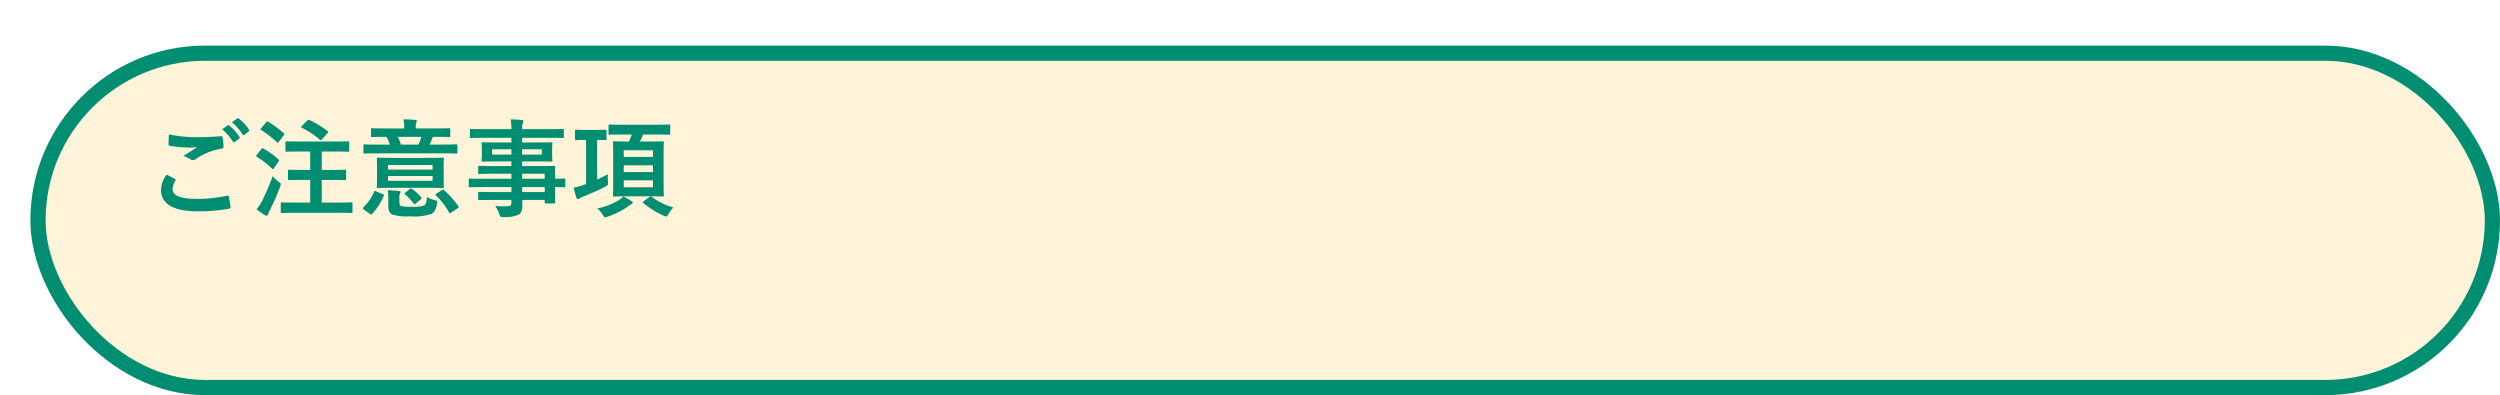 <svg xmlns="http://www.w3.org/2000/svg" xmlns:xlink="http://www.w3.org/1999/xlink" width="329" height="52" viewBox="0 0 329 52">
  <defs>
    <filter id="長方形_2201" x="0" y="0" width="329" height="52" filterUnits="userSpaceOnUse">
      <feOffset dx="4" dy="6" input="SourceAlpha"/>
      <feGaussianBlur result="blur"/>
      <feFlood flood-opacity="0.102"/>
      <feComposite operator="in" in2="blur"/>
      <feComposite in="SourceGraphic"/>
    </filter>
  </defs>
  <g id="p17-04" transform="translate(-25 -237)">
    <g transform="matrix(1, 0, 0, 1, 25, 237)" filter="url(#長方形_2201)">
      <g id="長方形_2201-2" data-name="長方形 2201" fill="#fff4d9" stroke="#008e72" stroke-width="2">
        <rect width="325" height="46" rx="23" stroke="none"/>
        <rect x="1" y="1" width="323" height="44" rx="22" fill="none"/>
      </g>
    </g>
    <path id="パス_14507" data-name="パス 14507" d="M2.926-4.522a3.694,3.694,0,0,0-.742,2C2.184-.7,3.766.308,7,.308a22.221,22.221,0,0,0,4.1-.336c.168-.028.252-.084.238-.21a11.706,11.706,0,0,0-.224-1.372c-.028-.126-.1-.168-.294-.126a17.811,17.811,0,0,1-3.794.406C4.62-1.33,3.71-1.764,3.71-2.646A2.3,2.3,0,0,1,4.074-3.71c.07-.112.056-.182-.07-.252C3.64-4.158,3.29-4.34,2.926-4.522Zm.308-5.292c-.028.5-.056.91-.056,1.246,0,.168.056.224.182.252a16.752,16.752,0,0,0,2.576.238A8.548,8.548,0,0,0,6.958-8.12c-.49.294-1.106.686-1.834,1.162a3.345,3.345,0,0,1,.98.448.588.588,0,0,0,.294.084.6.6,0,0,0,.35-.126,8.156,8.156,0,0,1,3.43-1.386c.168-.014.238-.1.238-.294a8.172,8.172,0,0,0-.126-1.19c-.014-.112-.07-.168-.21-.154-.9.07-1.89.126-2.912.126A17.662,17.662,0,0,1,3.234-9.814Zm7-.672a6.947,6.947,0,0,1,1.414,1.624.146.146,0,0,0,.238.042l.588-.434a.141.141,0,0,0,.042-.224,6.444,6.444,0,0,0-1.33-1.5c-.084-.07-.14-.084-.21-.028Zm1.288-.924a6.623,6.623,0,0,1,1.4,1.61.144.144,0,0,0,.238.042l.56-.434a.162.162,0,0,0,.042-.252,5.847,5.847,0,0,0-1.33-1.442c-.084-.07-.126-.084-.21-.028ZM25.3.5c1.372,0,1.848.028,1.932.028.14,0,.154-.014.154-.154V-.7c0-.154-.014-.168-.154-.168-.084,0-.56.028-1.932.028h-1.96V-3.822h1.19c1.33,0,1.764.028,1.848.028.154,0,.168-.014.168-.154V-5.012c0-.14-.014-.154-.168-.154-.084,0-.518.028-1.848.028h-1.19V-7.56h1.568c1.344,0,1.82.028,1.9.028.14,0,.154-.014.154-.154V-8.75c0-.14-.014-.154-.154-.154-.084,0-.56.028-1.9.028h-4.3c-1.344,0-1.806-.028-1.89-.028-.14,0-.154.014-.154.154v1.064c0,.14.014.154.154.154.084,0,.546-.028,1.89-.028h1.218v2.422h-.938c-1.316,0-1.764-.028-1.848-.028-.126,0-.14.014-.14.154v1.064c0,.14.014.154.14.154.084,0,.532-.028,1.848-.028h.938V-.84H20.048c-1.372,0-1.862-.028-1.946-.028-.14,0-.154.014-.154.168V.378c0,.14.014.154.154.154.084,0,.574-.028,1.946-.028ZM14.77.028A7.953,7.953,0,0,0,15.848.8.532.532,0,0,0,16.1.882c.1,0,.154-.07.182-.182a2.756,2.756,0,0,1,.224-.532,30.578,30.578,0,0,0,1.358-3.094,1.074,1.074,0,0,0,.084-.322c0-.126-.084-.182-.308-.35a7.5,7.5,0,0,1-.756-.714A33.03,33.03,0,0,1,15.5-1.078,5.82,5.82,0,0,1,14.77.028ZM20.734-10.92c-.14.14-.126.182-.014.238A10.762,10.762,0,0,1,23.1-9.114c.112.112.154.084.266-.042l.728-.812c.084-.084.112-.126.112-.168s-.028-.07-.1-.112a12.939,12.939,0,0,0-2.38-1.456c-.126-.056-.154-.056-.294.07Zm-5.348.266c-.07.084-.1.126-.1.168s.028.056.1.1a12.825,12.825,0,0,1,2.058,1.61c.112.1.126.112.238-.042l.644-.868c.056-.084.084-.126.084-.168a.169.169,0,0,0-.084-.126,12.851,12.851,0,0,0-2.03-1.5c-.112-.07-.154-.07-.266.07ZM14.8-7.112a.308.308,0,0,0-.084.168c0,.028.028.056.1.1A10.8,10.8,0,0,1,16.786-5.32q.084.084.126.084c.042,0,.07-.028.112-.1l.63-.9c.056-.084.084-.126.084-.168s-.028-.056-.084-.112a10.441,10.441,0,0,0-1.988-1.428c-.126-.07-.168-.07-.28.07Zm17.878.392c-1.358,0-1.834-.028-1.932-.028-.14,0-.154.014-.154.154,0,.1.028.392.028,1.12v1.442c0,.728-.028,1.022-.028,1.12,0,.14.014.154.154.154.1,0,.574-.028,1.932-.028h4.648c1.358,0,1.834.028,1.932.028.14,0,.154-.014.154-.154,0-.084-.028-.392-.028-1.12V-5.474c0-.728.028-1.036.028-1.12,0-.14-.014-.154-.154-.154-.1,0-.574.028-1.932.028Zm5.25,3.01H32.06v-.63h5.866Zm0-2.072v.6H32.06v-.6Zm1.344-1.54c1.246,0,1.666.028,1.75.028.154,0,.168-.014.168-.154v-.9c0-.14-.014-.154-.168-.154-.084,0-.5.028-1.75.028H37.534c.14-.28.252-.6.336-.784A1.281,1.281,0,0,1,38-9.492h.182c1.372,0,1.834.028,1.918.028.14,0,.154-.014.154-.168v-.84c0-.14-.014-.154-.154-.154-.084,0-.546.028-1.9.028H35.714v-.1a1.922,1.922,0,0,1,.056-.616.654.654,0,0,0,.084-.266c0-.07-.084-.126-.21-.14-.49-.042-1.05-.07-1.554-.07a5.015,5.015,0,0,1,.1,1.092v.1h-2.3c-1.358,0-1.82-.028-1.9-.028-.154,0-.168.014-.168.154v.84c0,.154.014.168.168.168.084,0,.546-.028,1.89-.028a9.32,9.32,0,0,1,.434,1.022H30.73c-1.246,0-1.666-.028-1.75-.028-.14,0-.154.014-.154.154v.9c0,.14.014.154.154.154.084,0,.5-.028,1.75-.028Zm-2.814-2.17a7.931,7.931,0,0,1-.392,1.022h-2.31a8.272,8.272,0,0,0-.392-1.022Zm-2.9,8.05a1.167,1.167,0,0,1,.084-.588.341.341,0,0,0,.07-.21c0-.056-.07-.1-.252-.126-.42-.056-.966-.084-1.428-.1A7.971,7.971,0,0,1,32.1-1.3V-.42c0,.756.21.98.518,1.148a6.935,6.935,0,0,0,2.394.238A6.971,6.971,0,0,0,37.8.644c.35-.182.588-.588.714-1.33.042-.378.042-.378-.308-.476a4.084,4.084,0,0,1-1.022-.42c-.014.6-.126,1.008-.364,1.12a4.758,4.758,0,0,1-1.764.168,4.744,4.744,0,0,1-1.274-.1c-.168-.07-.224-.224-.224-.518Zm4.872-.574c-.168.112-.182.112-.07.224A8.837,8.837,0,0,1,40.082.448c.042.07.07.112.112.112a.388.388,0,0,0,.182-.084L41.244-.1c.14-.1.154-.14.07-.266a11.415,11.415,0,0,0-1.876-2.1c-.112-.1-.14-.112-.294-.014ZM29.68.644a.308.308,0,0,0,.168.084.169.169,0,0,0,.126-.084A7.962,7.962,0,0,0,31.5-1.736c.056-.14.028-.168-.14-.224l-.854-.35c-.182-.07-.21-.1-.28.042A5.765,5.765,0,0,1,28.812-.21c-.1.112-.1.168.07.294Zm4.676-2.8c-.154.126-.154.126-.042.238A7.98,7.98,0,0,1,35.42-.742c.056.07.084.1.14.1a.328.328,0,0,0,.182-.1l.63-.532c.14-.112.14-.14.056-.252a6.219,6.219,0,0,0-1.2-1.106c-.126-.084-.168-.084-.322.028ZM48.3-2.884v.658H46c-1.372,0-1.834-.028-1.918-.028-.14,0-.154.014-.154.168v.756c0,.154.014.168.154.168.084,0,.546-.028,1.918-.028h2.3v.322c0,.406-.126.5-.728.518a9.556,9.556,0,0,1-1.414-.056A4.513,4.513,0,0,1,46.7.658c.14.392.14.406.56.406A4.531,4.531,0,0,0,49.238.756c.378-.224.5-.6.5-1.246,0-.21,0-.448-.014-.7h2.954v.308c0,.14.014.154.154.154h1.078c.14,0,.154-.014.154-.154,0-.084-.028-.448-.028-1.288v-.714c.826.014,1.148.028,1.218.028.126,0,.14-.014.14-.154v-.84c0-.14-.014-.154-.14-.154-.07,0-.392.028-1.218.028V-4.3c0-.8.028-1.134.028-1.218,0-.14-.014-.154-.154-.154-.07,0-.56.028-1.932.028H49.714v-.616h1.862c1.372,0,1.862.028,1.96.028.14,0,.154-.014.154-.168,0-.084-.028-.266-.028-.728v-.756c0-.462.028-.644.028-.728,0-.154-.014-.168-.154-.168-.1,0-.588.028-1.96.028H49.714v-.616H53.27c1.26,0,1.694.028,1.778.028.14,0,.154-.014.154-.154v-.882c0-.14-.014-.154-.154-.154-.084,0-.518.028-1.778.028H49.714a2.17,2.17,0,0,1,.084-.784.543.543,0,0,0,.084-.266c0-.084-.1-.14-.224-.154-.49-.056-.938-.07-1.456-.084a6.694,6.694,0,0,1,.1,1.288H44.772c-1.26,0-1.694-.028-1.778-.028-.14,0-.154.014-.154.154v.882c0,.14.014.154.154.154.084,0,.518-.028,1.778-.028H48.3v.616H46.494c-1.372,0-1.862-.028-1.946-.028-.154,0-.168.014-.168.168,0,.084.028.266.028.728v.756c0,.462-.028.644-.028.728,0,.154.014.168.168.168.084,0,.574-.028,1.946-.028H48.3v.616H45.99c-1.358,0-1.82-.028-1.9-.028-.14,0-.154.014-.154.154v.77c0,.126.014.14.154.14.084,0,.546-.028,1.9-.028H48.3v.658H44.548C43.33-3.976,42.91-4,42.826-4c-.126,0-.14.014-.14.154v.84c0,.14.014.154.14.154.084,0,.5-.028,1.722-.028Zm4.382-1.75v.658H49.714v-.658ZM49.714-2.226v-.658h2.968v.658ZM52.3-7.154h-2.59v-.7H52.3Zm-6.538,0v-.7H48.3v.7ZM64.148-9.8a8.691,8.691,0,0,1-.392.924H63.6c-1.246,0-1.68-.028-1.764-.028-.154,0-.168.014-.168.154,0,.1.028.546.028,1.624v3.71c0,1.05-.028,1.526-.028,1.61,0,.154.014.168.168.168.084,0,.518-.028,1.764-.028h2.856c1.232,0,1.652.028,1.75.028.14,0,.154-.014.154-.168,0-.084-.028-.56-.028-1.61v-3.71c0-1.078.028-1.54.028-1.624,0-.14-.014-.154-.154-.154-.1,0-.518.028-1.75.028H65.212a9.558,9.558,0,0,0,.42-.924h1.526c1.344,0,1.806.028,1.89.028.14,0,.154-.014.154-.14v-1.036c0-.154-.014-.168-.154-.168-.084,0-.546.028-1.89.028H63.126c-1.33,0-1.792-.028-1.876-.028-.154,0-.168.014-.168.168v1.036c0,.126.014.14.168.14.084,0,.546-.028,1.876-.028Zm2.786,6.944h-3.85v-.91h3.85Zm0-4.872v.882h-3.85v-.882Zm-3.85,2.87V-5.74h3.85v.882ZM59.57-9.086c.742,0,1.008.028,1.092.028.14,0,.154-.014.154-.168v-1.05c0-.14-.014-.154-.154-.154-.084,0-.364.028-1.26.028H58.086c-.91,0-1.19-.028-1.274-.028-.126,0-.14.014-.14.154v1.05c0,.154.014.168.14.168.084,0,.364-.028,1.274-.028h.042v5.81l-.434.14a9.936,9.936,0,0,1-1.2.336,13.153,13.153,0,0,0,.364,1.316c.056.126.112.182.2.182a.36.36,0,0,0,.21-.1,2.073,2.073,0,0,1,.434-.21c.882-.35,2-.826,2.968-1.33.364-.21.364-.21.336-.672a7.577,7.577,0,0,1-.014-.966,14.914,14.914,0,0,1-1.414.714Zm3.458,7.448a2.868,2.868,0,0,1-.462.392A8.363,8.363,0,0,1,59.612-.07a3.545,3.545,0,0,1,.7.826c.154.252.21.336.322.336a1.045,1.045,0,0,0,.336-.084A9.835,9.835,0,0,0,63.686-.364a1.257,1.257,0,0,1,.406-.266c.112-.056.168-.1.168-.182s-.028-.126-.14-.21A8.676,8.676,0,0,0,63.028-1.638Zm2.7.6c-.168.126-.168.154-.056.252A10.845,10.845,0,0,0,68.306.868a1.088,1.088,0,0,0,.364.126c.084,0,.14-.056.238-.21a4.971,4.971,0,0,1,.7-.98,8.759,8.759,0,0,1-2.856-1.4.169.169,0,0,0-.126-.042.226.226,0,0,0-.14.056Z" transform="translate(44 264.5)" fill="#008e72"/>
  </g>
</svg>
